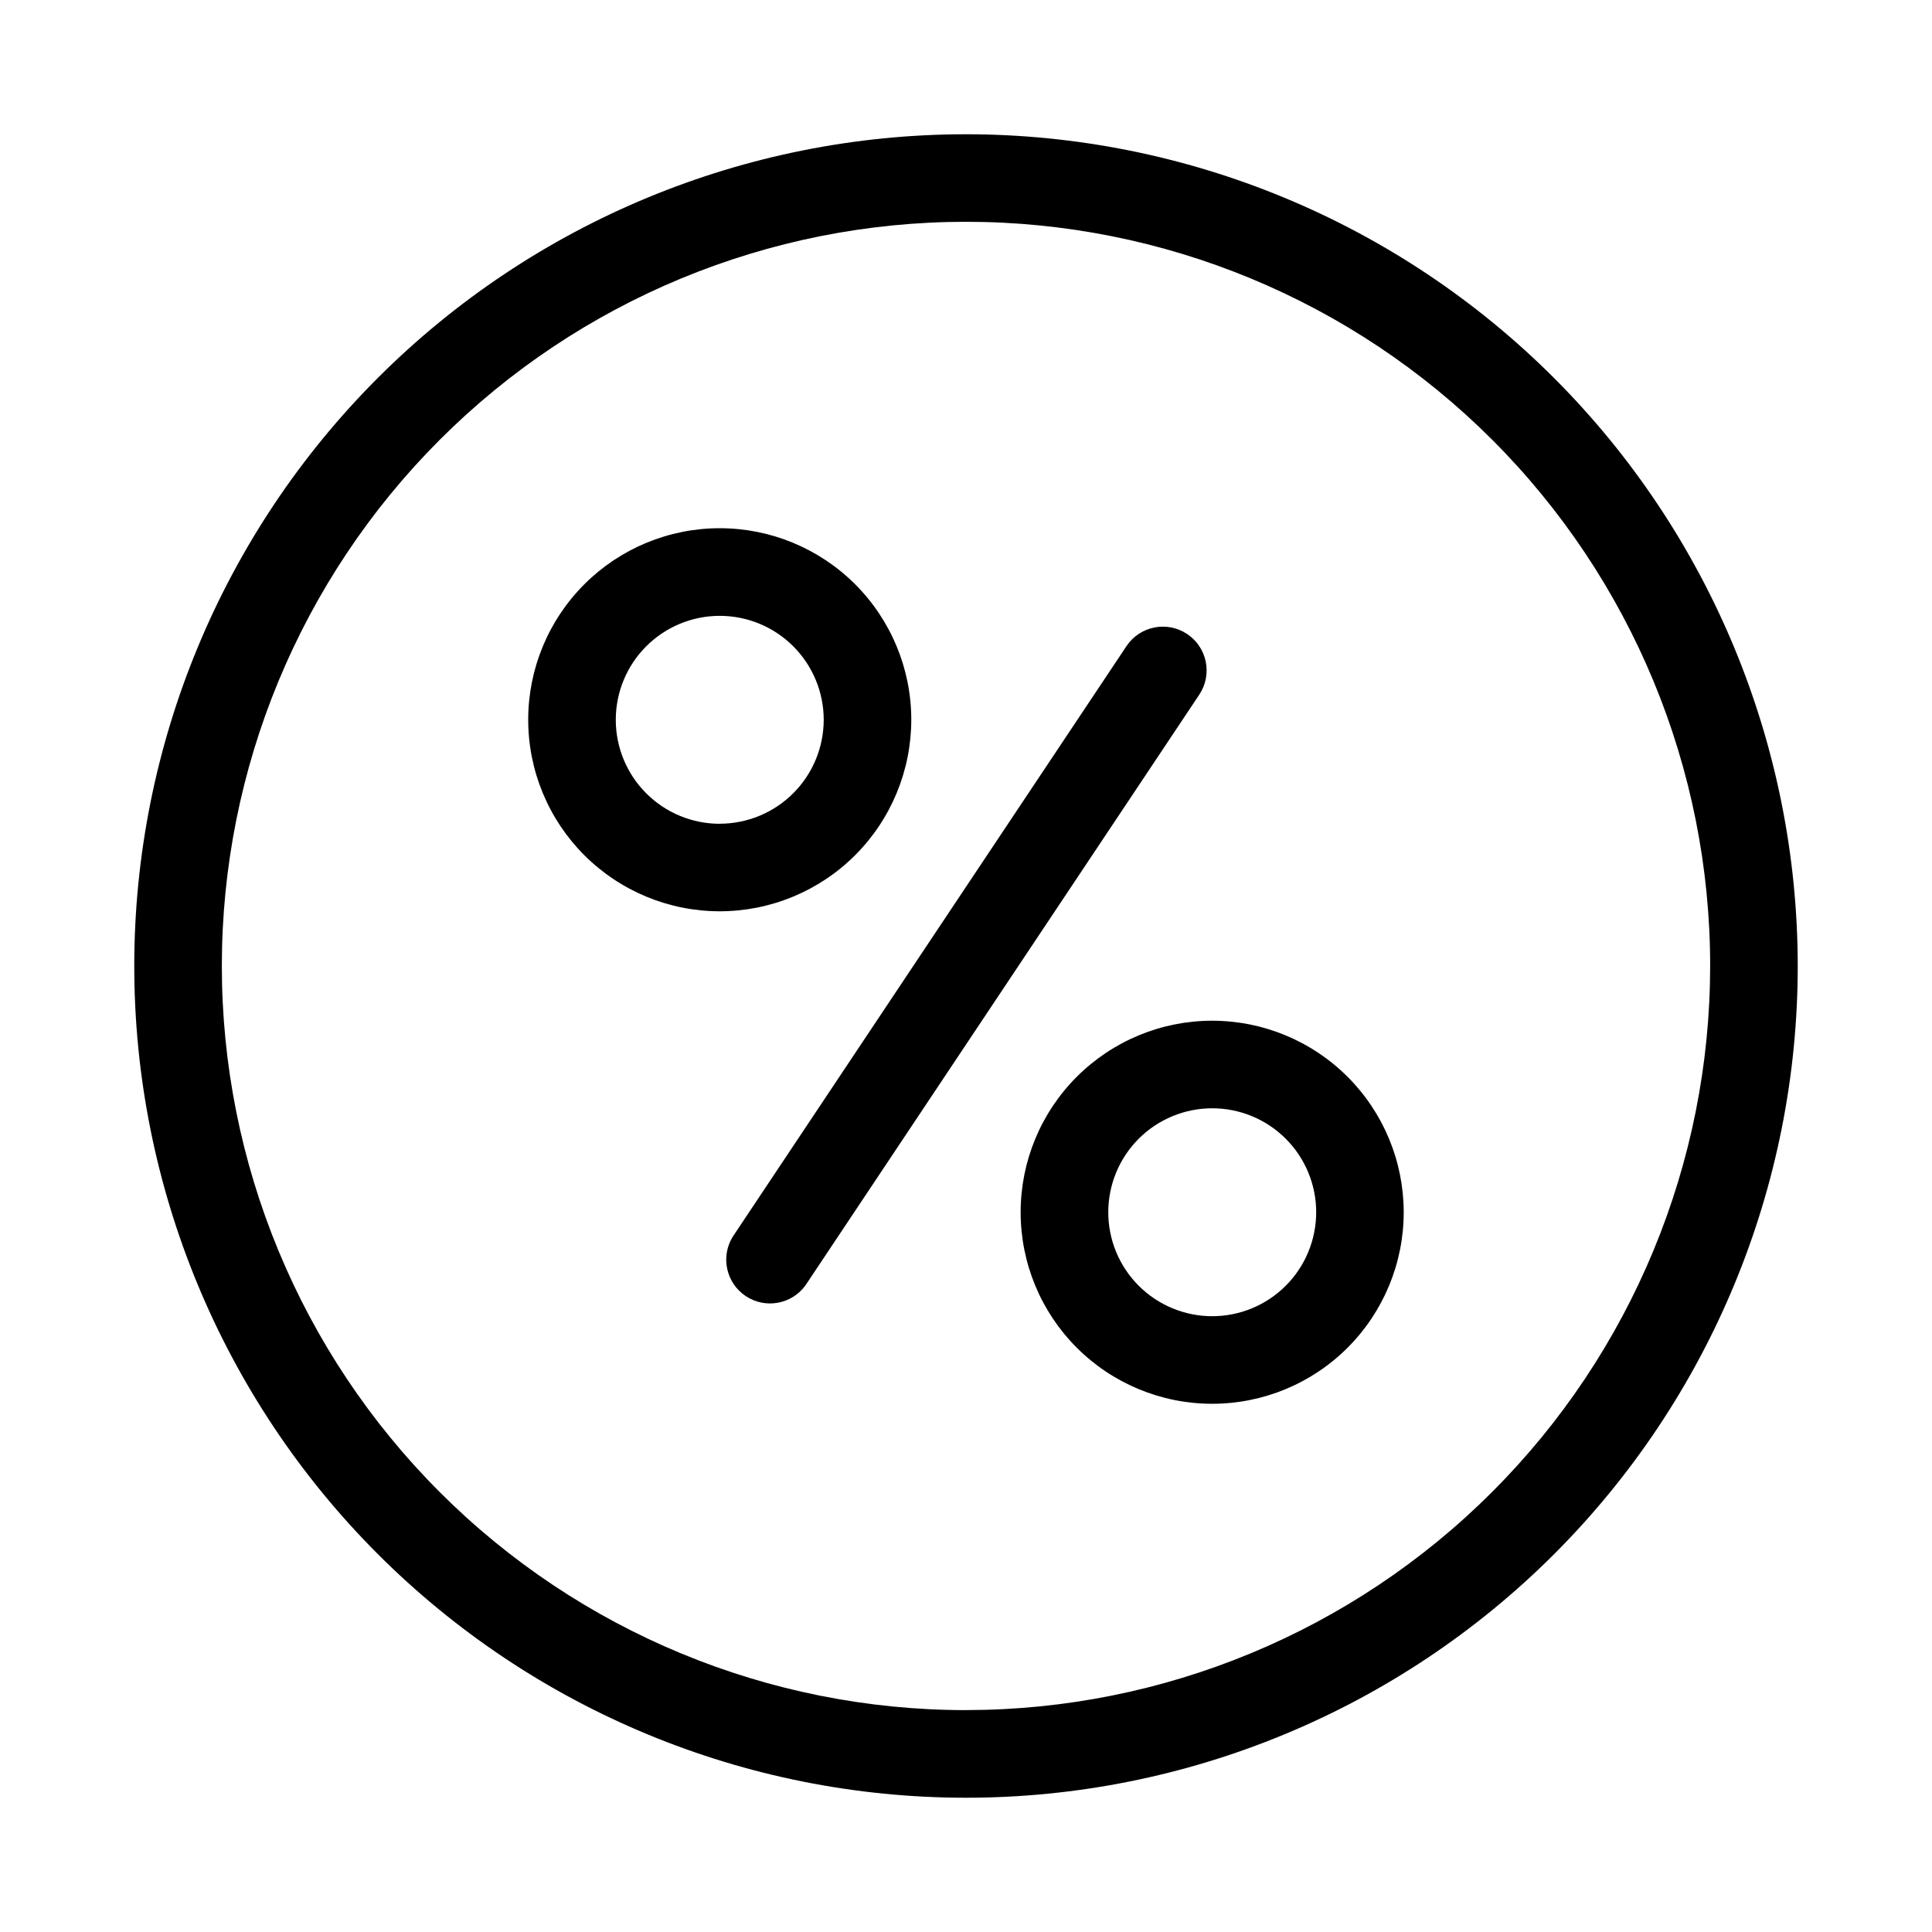 <?xml version="1.0" encoding="UTF-8"?>
<!-- Uploaded to: SVG Repo, www.svgrepo.com, Generator: SVG Repo Mixer Tools -->
<svg fill="#000000" width="800px" height="800px" version="1.1" viewBox="144 144 512 512" xmlns="http://www.w3.org/2000/svg">
 <g fill-rule="evenodd">
  <path d="m400 179.58c-58.461 0-114.52 23.223-155.86 64.559s-64.559 97.398-64.559 155.86c0 58.457 23.223 114.52 64.559 155.86 41.336 41.336 97.398 64.559 155.86 64.559 58.457 0 114.52-23.223 155.86-64.559 41.336-41.336 64.559-97.398 64.559-155.86-0.027-58.449-23.262-114.5-64.59-155.83-41.328-41.328-97.375-64.562-155.82-64.59zm0 417.62c-52.305 0-102.46-20.777-139.45-57.762-36.984-36.98-57.762-87.145-57.762-139.45 0-52.305 20.777-102.46 57.762-139.45s87.145-57.762 139.45-57.762c52.301 0 102.46 20.777 139.45 57.762 36.984 36.984 57.762 87.145 57.762 139.45-0.027 52.293-20.816 102.44-57.793 139.41-36.977 36.977-87.121 57.766-139.41 57.793z"/>
  <path d="m385.5 334.74c0-13.461-5.352-26.375-14.871-35.895-9.52-9.516-22.434-14.863-35.895-14.863-13.465 0-26.375 5.352-35.891 14.871-9.52 9.523-14.867 22.434-14.863 35.898 0.004 13.465 5.356 26.375 14.875 35.891 9.523 9.516 22.438 14.863 35.898 14.859 13.461-0.012 26.363-5.359 35.879-14.879 9.516-9.52 14.859-22.422 14.867-35.883zm-50.742 27.566-0.004 0.004c-7.305 0.004-14.316-2.894-19.484-8.059-5.172-5.164-8.078-12.172-8.082-19.48-0.004-7.305 2.894-14.316 8.059-19.484 5.164-5.172 12.172-8.078 19.477-8.082 7.309-0.004 14.316 2.894 19.488 8.059 5.168 5.164 8.078 12.172 8.082 19.477-0.004 7.305-2.906 14.309-8.07 19.473-5.164 5.168-12.164 8.07-19.469 8.082z"/>
  <path d="m465.24 414.5c-13.465 0-26.375 5.348-35.895 14.867-9.52 9.52-14.867 22.434-14.863 35.895 0 13.465 5.352 26.375 14.871 35.895 9.52 9.516 22.434 14.863 35.898 14.859 13.461-0.004 26.371-5.352 35.891-14.875 9.516-9.523 14.859-22.438 14.855-35.898-0.008-13.457-5.359-26.363-14.875-35.879-9.52-9.512-22.426-14.859-35.883-14.863zm0 78.312v-0.004c-7.305-0.004-14.309-2.91-19.473-8.074-5.164-5.168-8.066-12.176-8.062-19.48 0-7.309 2.902-14.312 8.066-19.48 5.168-5.164 12.172-8.066 19.48-8.066 7.305-0.004 14.312 2.898 19.48 8.062 5.164 5.164 8.07 12.168 8.074 19.473 0 7.312-2.902 14.324-8.074 19.492-5.168 5.172-12.18 8.074-19.492 8.074z"/>
  <path d="m458.63 312.04c-5.309-3.566-12.504-2.156-16.074 3.148l-104.41 156.61v0.004c-3.231 5.316-1.691 12.234 3.488 15.68 5.18 3.449 12.156 2.195 15.812-2.836l104.41-156.61c3.5-5.312 2.059-12.453-3.227-15.996z"/>
 </g>
</svg>